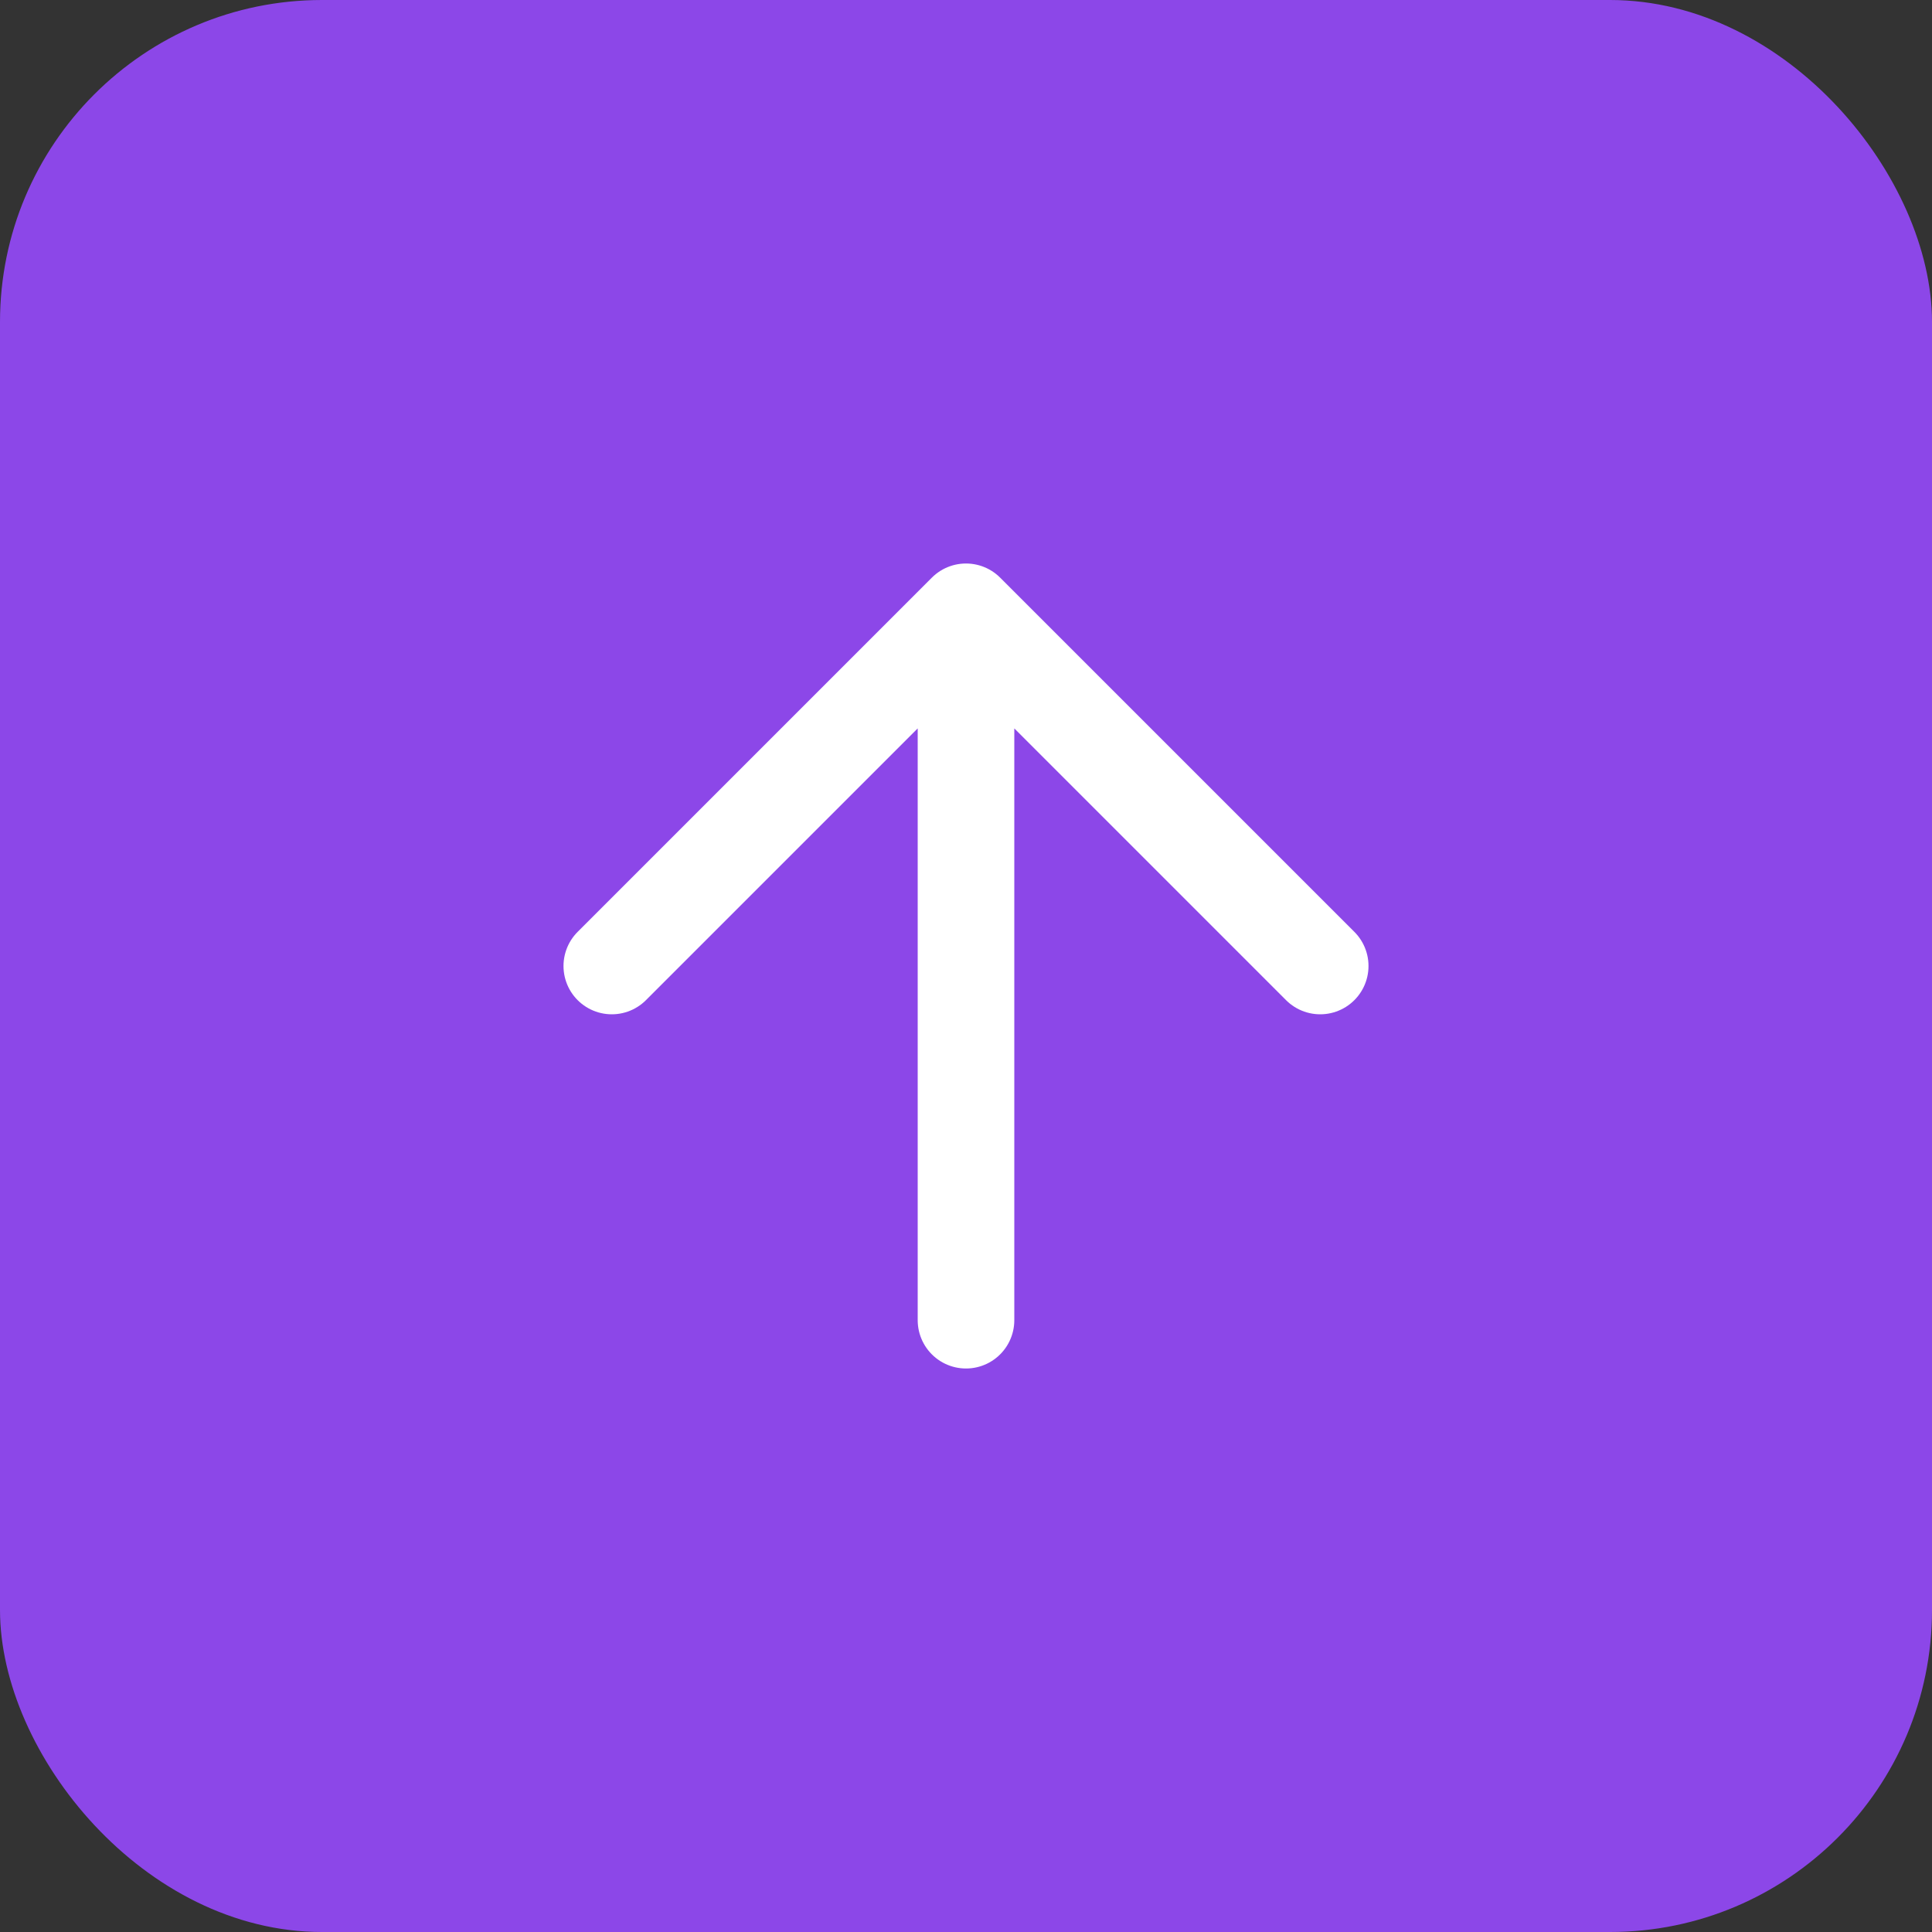 <svg width="60" height="60" fill="none" xmlns="http://www.w3.org/2000/svg"><rect width="100%" height="100%" fill="#333333" stroke="none"/><rect width="60" height="60" rx="10" fill="#8C47E8"/><path d="M30 41V19M19 30l11-11 11 11" stroke="#fff" stroke-width="3" stroke-linecap="round" stroke-linejoin="round"/></svg>